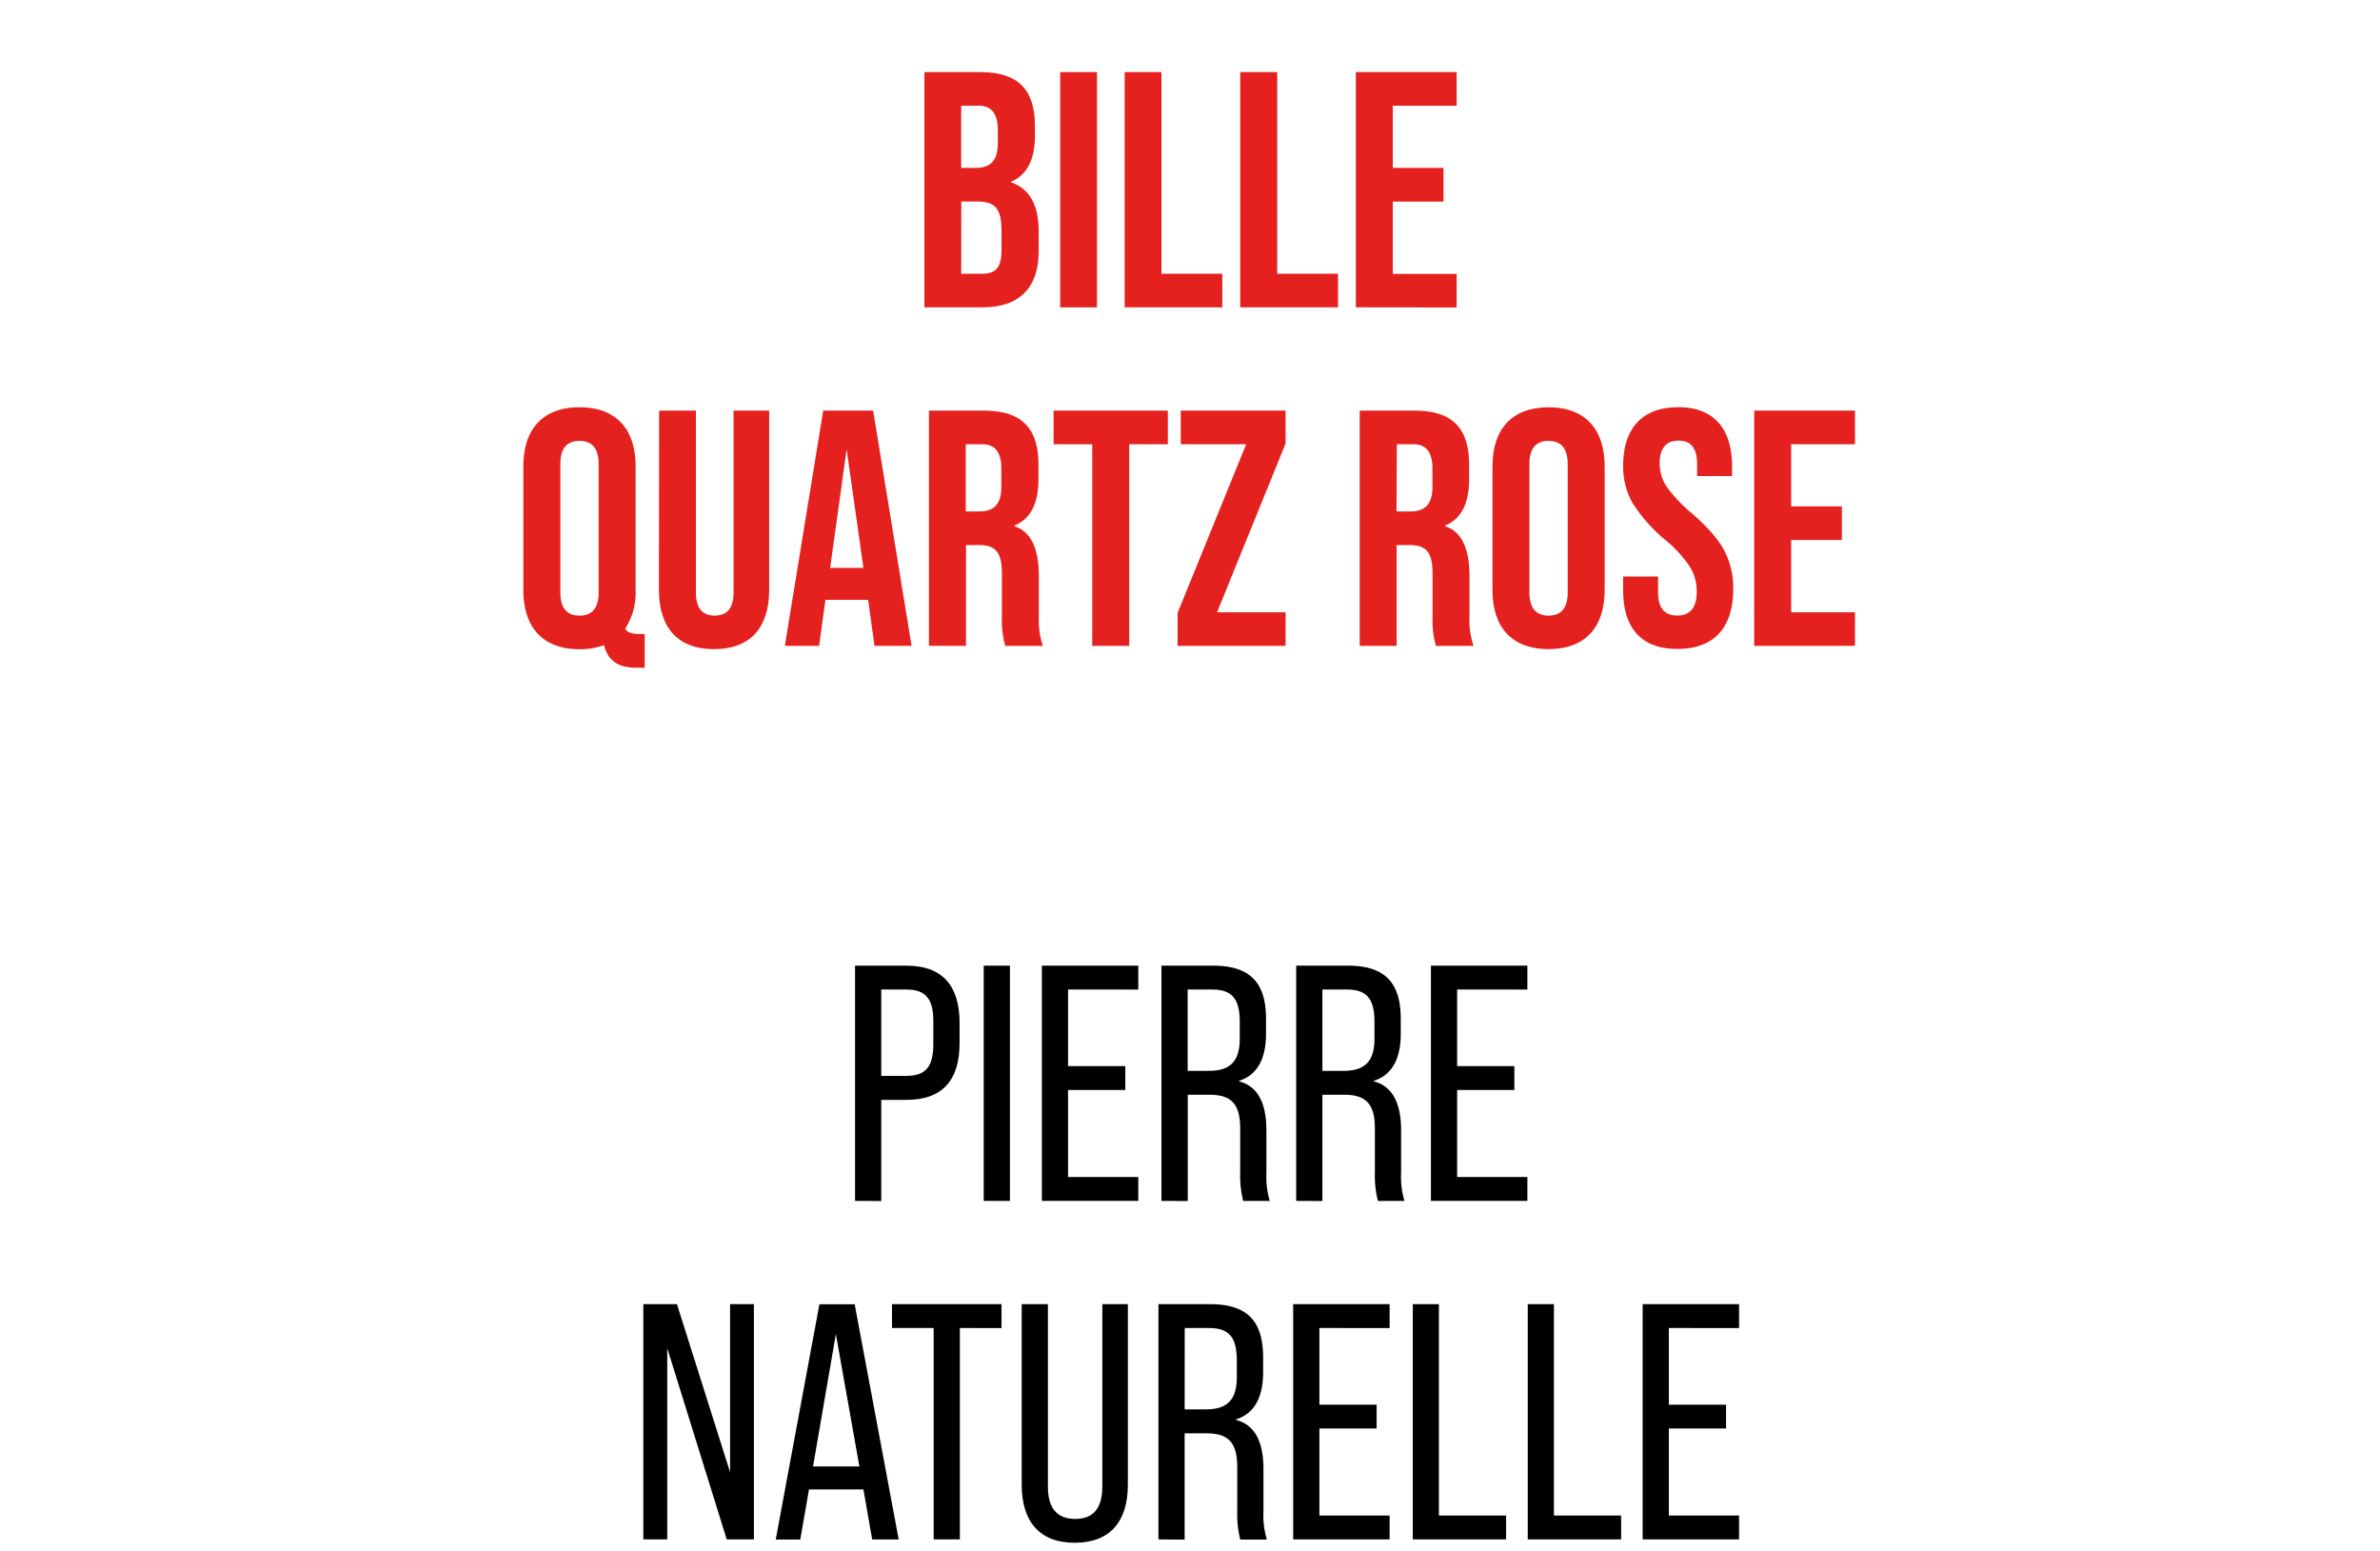 <svg xmlns="http://www.w3.org/2000/svg" viewBox="0 0 582.22 379.32"><title>quartz</title><rect width="582.22" height="379.32" fill="#fff"></rect><path d="M209.17,484.43V426.89h12.57c8.63,0,13,4.69,13,14v4.94c0,9.28-4.36,13.89-13,13.89h-6.16v24.74Zm6.41-30.58h6.16c4.61,0,6.58-2.14,6.58-7.72v-5.68c0-5.59-2-7.72-6.58-7.72h-6.16Z" transform="translate(0 -190.69)"></path><path d="M240.65,484.43V426.89h6.41v57.54Z" transform="translate(0 -190.69)"></path><path d="M254.87,484.43V426.89h23.59v5.84H261.28v18.74h14v5.83h-14v21.29h17.18v5.84Z" transform="translate(0 -190.69)"></path><path d="M284.13,484.43V426.89h12.58c9.12,0,13,4.11,13,13.07v3.53q0,9.5-6.65,11.59v.09c4.52,1.15,6.74,5.18,6.74,12v10.27a21.35,21.35,0,0,0,.82,7h-6.49a25.15,25.15,0,0,1-.74-7v-10.6c0-6.17-2.14-8.38-7.65-8.38h-5.18v26Zm6.41-31.81h5.18c5.18,0,7.56-2.3,7.56-7.89v-4.11c0-5.59-1.89-7.89-6.74-7.89h-6Z" transform="translate(0 -190.69)"></path><path d="M317.09,484.43V426.89h12.58c9.12,0,13,4.11,13,13.07v3.53q0,9.5-6.66,11.59v.09c4.52,1.15,6.74,5.18,6.74,12v10.27a21.35,21.35,0,0,0,.82,7h-6.49a25.15,25.15,0,0,1-.74-7v-10.6c0-6.17-2.14-8.38-7.65-8.38H323.5v26Zm6.41-31.81h5.18c5.18,0,7.56-2.3,7.56-7.89v-4.11c0-5.59-1.89-7.89-6.74-7.89h-6Z" transform="translate(0 -190.69)"></path><path d="M350.05,484.43V426.89h23.59v5.84H356.46v18.74h14v5.83h-14v21.29h17.18v5.84Z" transform="translate(0 -190.69)"></path><path d="M157.38,567.23V509.69h8.22l13,41.1v-41.1h5.83v57.54h-6.65l-14.55-46.77v46.77Z" transform="translate(0 -190.69)"></path><path d="M213.36,567.23,211.22,555H197.9l-2.13,12.25h-6l10.68-57.54h8.63l10.77,57.54Zm-14.47-17.84h11.34L204.48,517Z" transform="translate(0 -190.69)"></path><path d="M228.4,567.23v-51.7H218.21v-5.84H245v5.84H234.81v51.7Z" transform="translate(0 -190.69)"></path><path d="M249.94,553.83V509.69h6.41v44.63q0,7.89,6.66,7.9t6.65-7.9V509.69h6.25v44.14c0,9.21-4.52,14.22-13,14.22S249.94,563,249.94,553.83Z" transform="translate(0 -190.69)"></path><path d="M283.39,567.23V509.69H296c9.12,0,13,4.11,13,13.07v3.53q0,9.5-6.66,11.59V538c4.52,1.15,6.74,5.18,6.74,12v10.27a21.35,21.35,0,0,0,.82,7h-6.49a25.15,25.15,0,0,1-.74-7v-10.6c0-6.17-2.14-8.39-7.65-8.39H289.8v26Zm6.41-31.81H295c5.18,0,7.56-2.3,7.56-7.89v-4.11c0-5.59-1.89-7.89-6.74-7.89h-6Z" transform="translate(0 -190.69)"></path><path d="M316.35,567.23V509.69h23.59v5.84H322.76v18.74h14v5.83h-14v21.29h17.18v5.84Z" transform="translate(0 -190.69)"></path><path d="M345.61,567.23V509.69H352v51.7h16.44v5.84Z" transform="translate(0 -190.69)"></path><path d="M373.73,567.23V509.69h6.41v51.7h16.44v5.84Z" transform="translate(0 -190.69)"></path><path d="M401.84,567.23V509.69h23.59v5.84H408.25v18.74h14v5.83h-14v21.29h17.18v5.84Z" transform="translate(0 -190.69)"></path><path d="M226.14,265.87V208.33h13.64c9.29,0,13.4,4.27,13.4,13.23v2.3c0,5.92-2,9.7-5.83,11.27v.16c4.52,1.56,6.74,5.51,6.74,12v4.93c0,8.88-4.77,13.65-13.73,13.65Zm9-34.12h3.54c3.61,0,5.42-1.72,5.42-6.08v-3.2c0-3.95-1.56-5.92-4.6-5.92h-4.36Zm0,25.9h5.18c3.2,0,4.68-1.48,4.68-5.67v-5c0-5.26-1.64-7-5.83-7h-4Z" transform="translate(0 -190.69)" fill="#e4211e"></path><path d="M259.35,265.87V208.33h9v57.54Z" transform="translate(0 -190.69)" fill="#e4211e"></path><path d="M275.13,265.87V208.33h9v49.32h14.88v8.22Z" transform="translate(0 -190.69)" fill="#e4211e"></path><path d="M303.4,265.87V208.33h9.05v49.32h14.87v8.22Z" transform="translate(0 -190.69)" fill="#e4211e"></path><path d="M331.68,265.87V208.33h24.66v8.22H340.72v15.2h12.41V240H340.72v17.68h15.62v8.22Z" transform="translate(0 -190.69)" fill="#e4211e"></path><path d="M157.71,345.79V354h-2.39c-4.11,0-6.65-1.81-7.56-5.51a16.62,16.62,0,0,1-6,1c-8.88,0-13.73-5.26-13.73-14.47V304.77c0-9.2,4.85-14.46,13.73-14.46s13.73,5.26,13.73,14.46V335a16,16,0,0,1-2.55,9.45c.49.91,1.64,1.32,3.37,1.32ZM146.45,304.2q0-5.67-4.69-5.67t-4.68,5.67v31.4q0,5.67,4.68,5.67t4.69-5.67Z" transform="translate(0 -190.69)" fill="#e4211e"></path><path d="M161.24,291.13h9v44.55c0,3.7,1.57,5.59,4.61,5.59s4.6-1.89,4.6-5.59V291.13h8.71V335c0,9.29-4.68,14.47-13.48,14.47s-13.48-5.18-13.48-14.47Z" transform="translate(0 -190.69)" fill="#e4211e"></path><path d="M213.93,348.67l-1.56-11.26H201.93l-1.56,11.26H192l9.38-57.54H213.6L223,348.67ZM203.08,329.6h8.14l-4.11-29Z" transform="translate(0 -190.69)" fill="#e4211e"></path><path d="M227.25,348.67V291.13h13.4c9.28,0,13.39,4.27,13.39,13.23v3.54q0,9-5.91,11.34v.16c4,1.24,6,5.35,6,12.17v10.11a19,19,0,0,0,1,7h-9.2a22.59,22.59,0,0,1-.83-7.07V331.08c0-5.26-1.48-7.07-5.67-7.07h-3.12v24.66Zm9-32.88h3.29c3.61,0,5.42-1.73,5.42-6.08v-4.44c0-3.95-1.56-5.92-4.6-5.92h-4.11Z" transform="translate(0 -190.69)" fill="#e4211e"></path><path d="M267.2,348.67V299.35h-9.46v-8.22h27.95v8.22h-9.45v49.32Z" transform="translate(0 -190.69)" fill="#e4211e"></path><path d="M288.08,348.67v-8.06l16.77-41.26h-16v-8.22h25.64v8.05l-16.76,41.27h16.76v8.22Z" transform="translate(0 -190.69)" fill="#e4211e"></path><path d="M332.63,348.67V291.13H346c9.28,0,13.39,4.27,13.39,13.23v3.54q0,9-5.91,11.34v.16c4,1.24,6,5.35,6,12.17v10.11a19,19,0,0,0,1,7h-9.2a22.59,22.59,0,0,1-.83-7.07V331.08c0-5.26-1.47-7.07-5.67-7.07h-3.12v24.66Zm9-32.88H345c3.61,0,5.42-1.73,5.42-6.08v-4.44c0-3.95-1.56-5.92-4.6-5.92h-4.11Z" transform="translate(0 -190.69)" fill="#e4211e"></path><path d="M365.1,304.77c0-9.2,4.85-14.46,13.72-14.46s13.73,5.26,13.73,14.46V335c0,9.21-4.85,14.47-13.73,14.47S365.1,344.23,365.1,335Zm18.41-.57q0-5.67-4.69-5.67t-4.68,5.67v31.4q0,5.67,4.68,5.67t4.69-5.67Z" transform="translate(0 -190.69)" fill="#e4211e"></path><path d="M397.07,335v-3.29h8.55v3.95c0,3.7,1.56,5.59,4.69,5.59s4.76-1.89,4.76-5.75a11.32,11.32,0,0,0-1.72-6.25,30.32,30.32,0,0,0-6.17-6.66,38.57,38.57,0,0,1-7.89-9,18.4,18.4,0,0,1-2.22-9c0-9.13,4.69-14.3,13.48-14.3,8.63,0,13.16,5.17,13.16,14.46v2.39h-8.55v-3c0-3.78-1.48-5.67-4.52-5.67S406,300.33,406,304a10.3,10.3,0,0,0,1.73,5.76,35.75,35.75,0,0,0,6.25,6.57c3.78,3.29,6.41,6.33,7.81,9a19.5,19.5,0,0,1,2.21,9.46c0,9.45-4.76,14.63-13.64,14.63S397.07,344.31,397.07,335Z" transform="translate(0 -190.69)" fill="#e4211e"></path><path d="M429.13,348.67V291.13h24.66v8.22H438.17v15.2h12.41v8.22H438.17v17.68h15.62v8.22Z" transform="translate(0 -190.69)" fill="#e4211e"></path></svg>